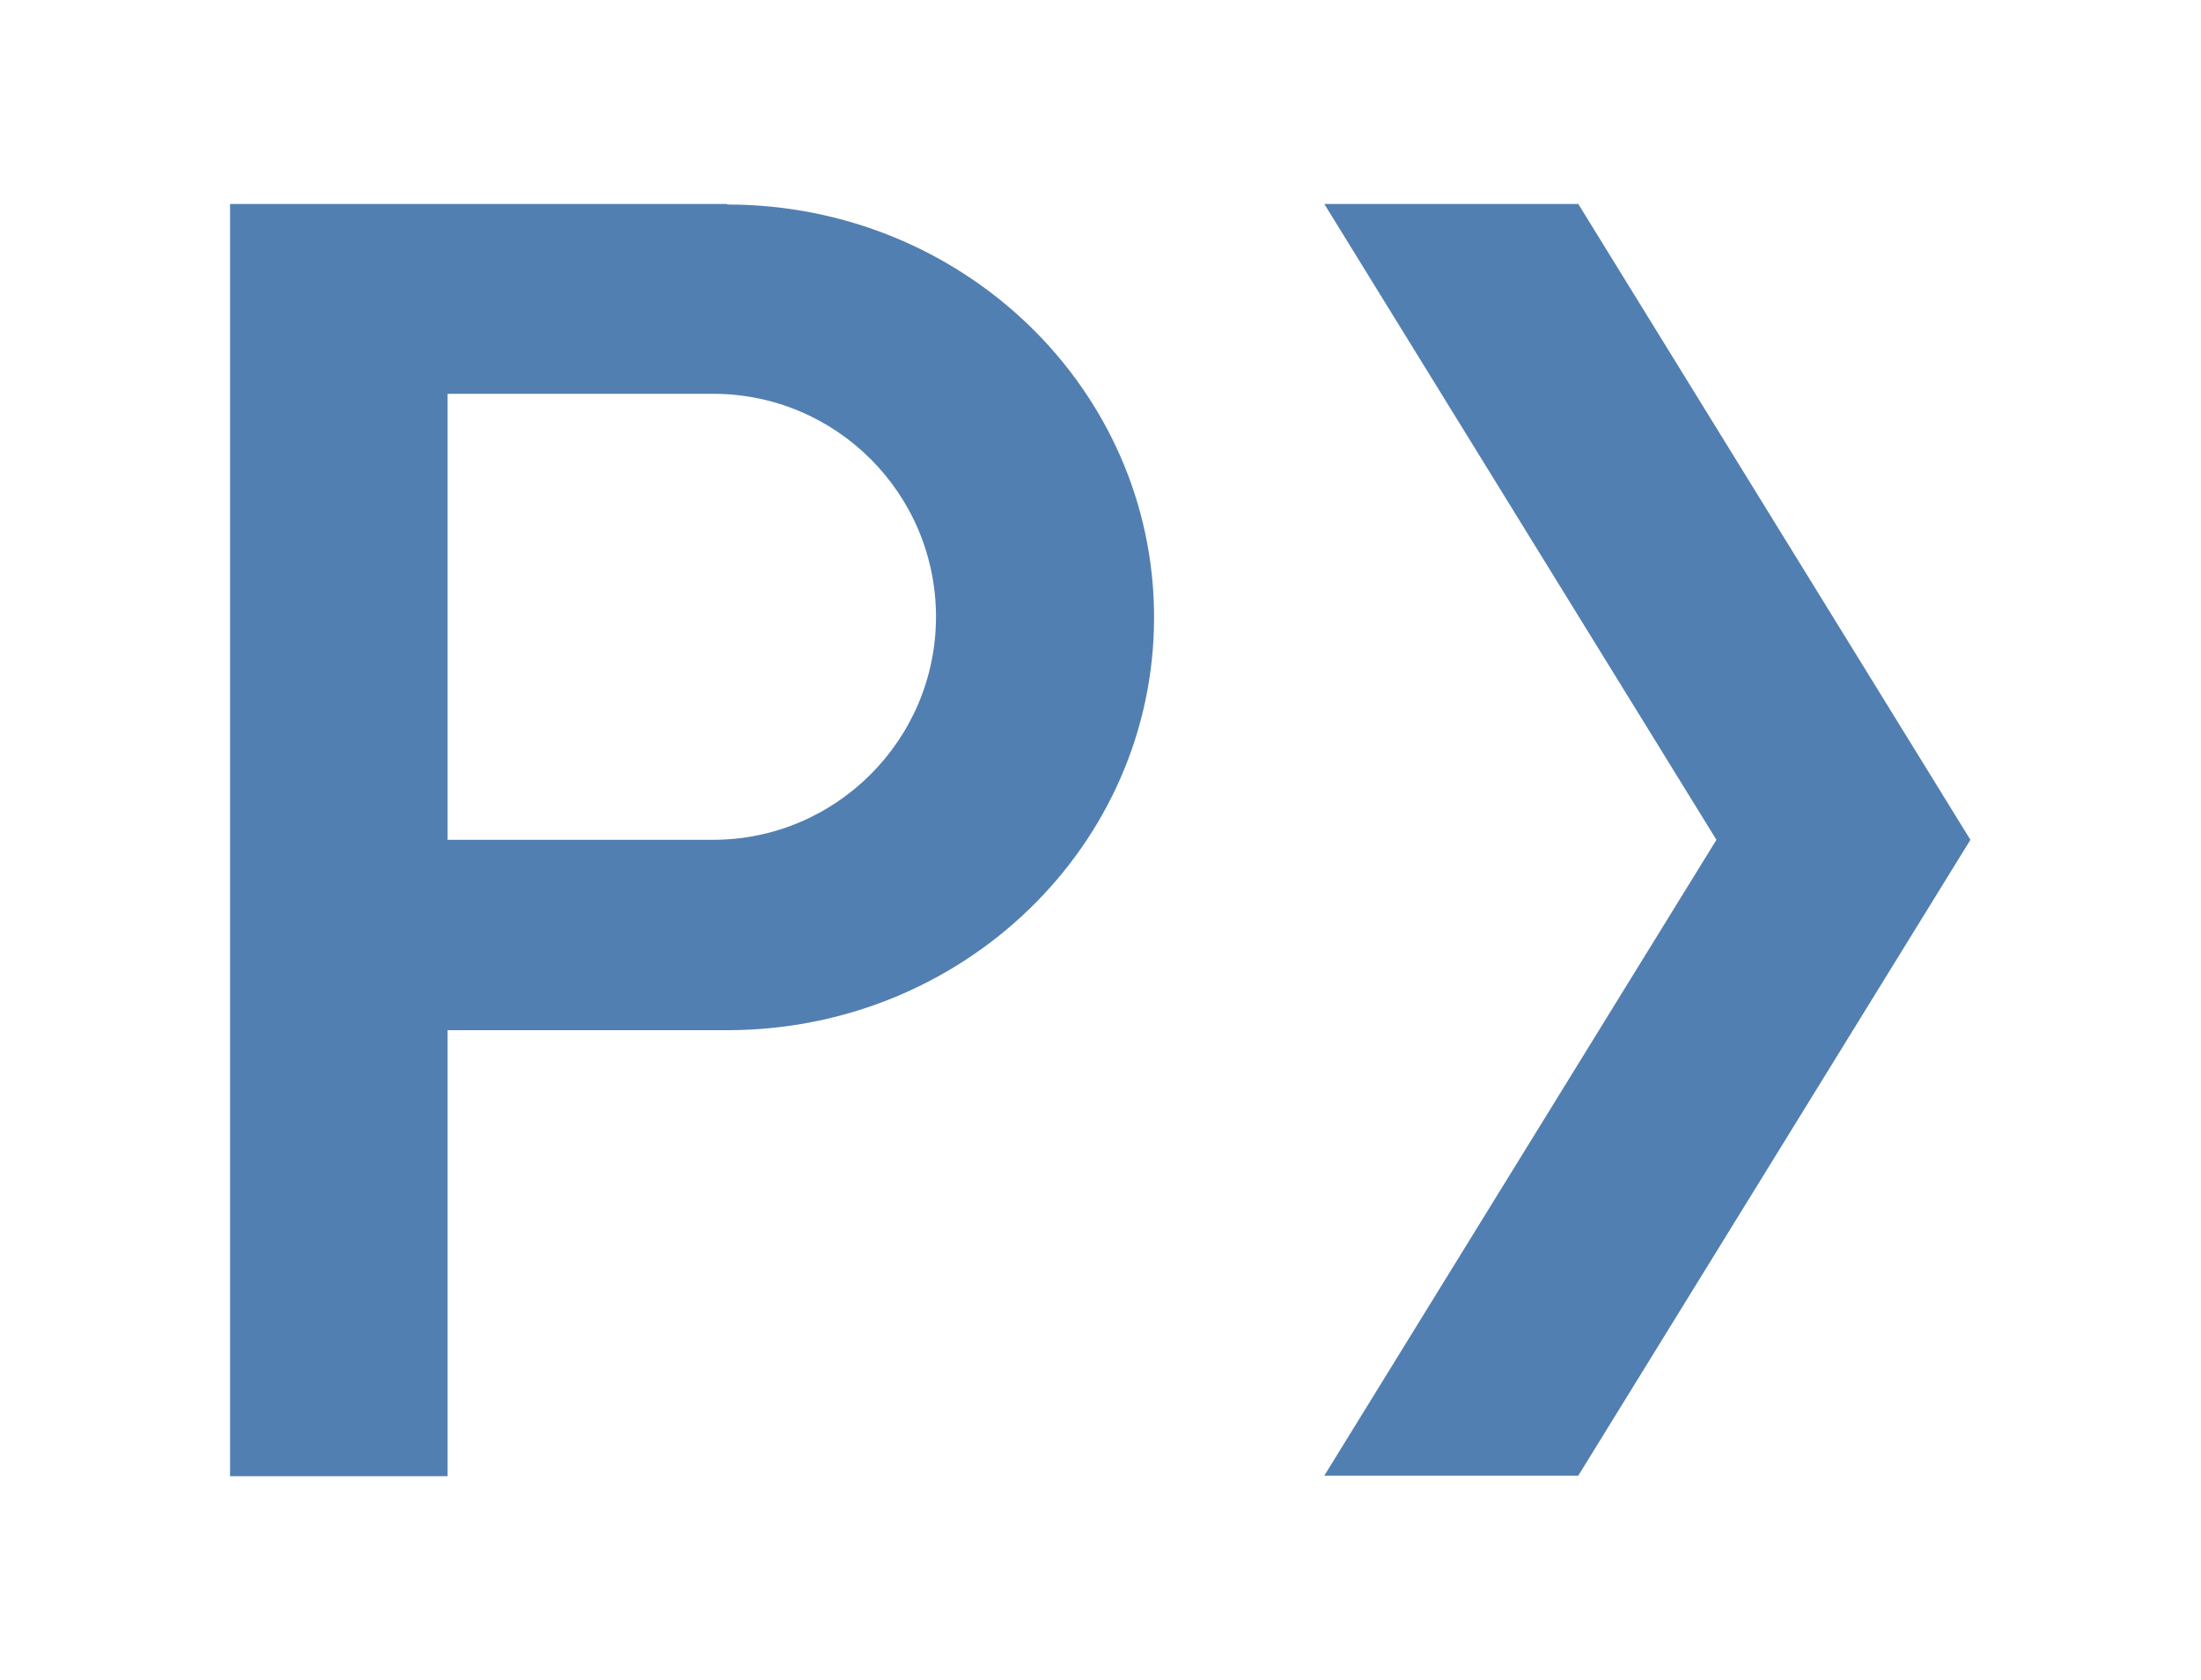 <?xml version="1.0" encoding="UTF-8"?>
<svg id="Diseño" xmlns="http://www.w3.org/2000/svg" version="1.1" viewBox="0 0 40.47 30.88">
  <!-- Generator: Adobe Illustrator 30.0.0, SVG Export Plug-In . SVG Version: 2.1.1 Build 123)  -->
  <defs>
    <style>
      .st0 {
        fill: #527fb1;
      }
    </style>
  </defs>
  <path class="st0" d="M13.37,3.75s-.05,0-.07,0h0s-5.07,0-5.07,0h-4v23.39h4v-8.2h5.07s.04,0,.07,0c4.34,0,7.85-3.4,7.85-7.59s-3.51-7.59-7.85-7.59ZM13.11,15.44h-4.88V7.24h4.88c2.27,0,4.1,1.84,4.1,4.1s-1.84,4.1-4.1,4.1Z"/>
  <polygon class="st0" points="29.02 3.75 24.35 3.75 31.56 15.44 24.35 27.13 29.02 27.13 36.23 15.44 29.02 3.75"/>
</svg>